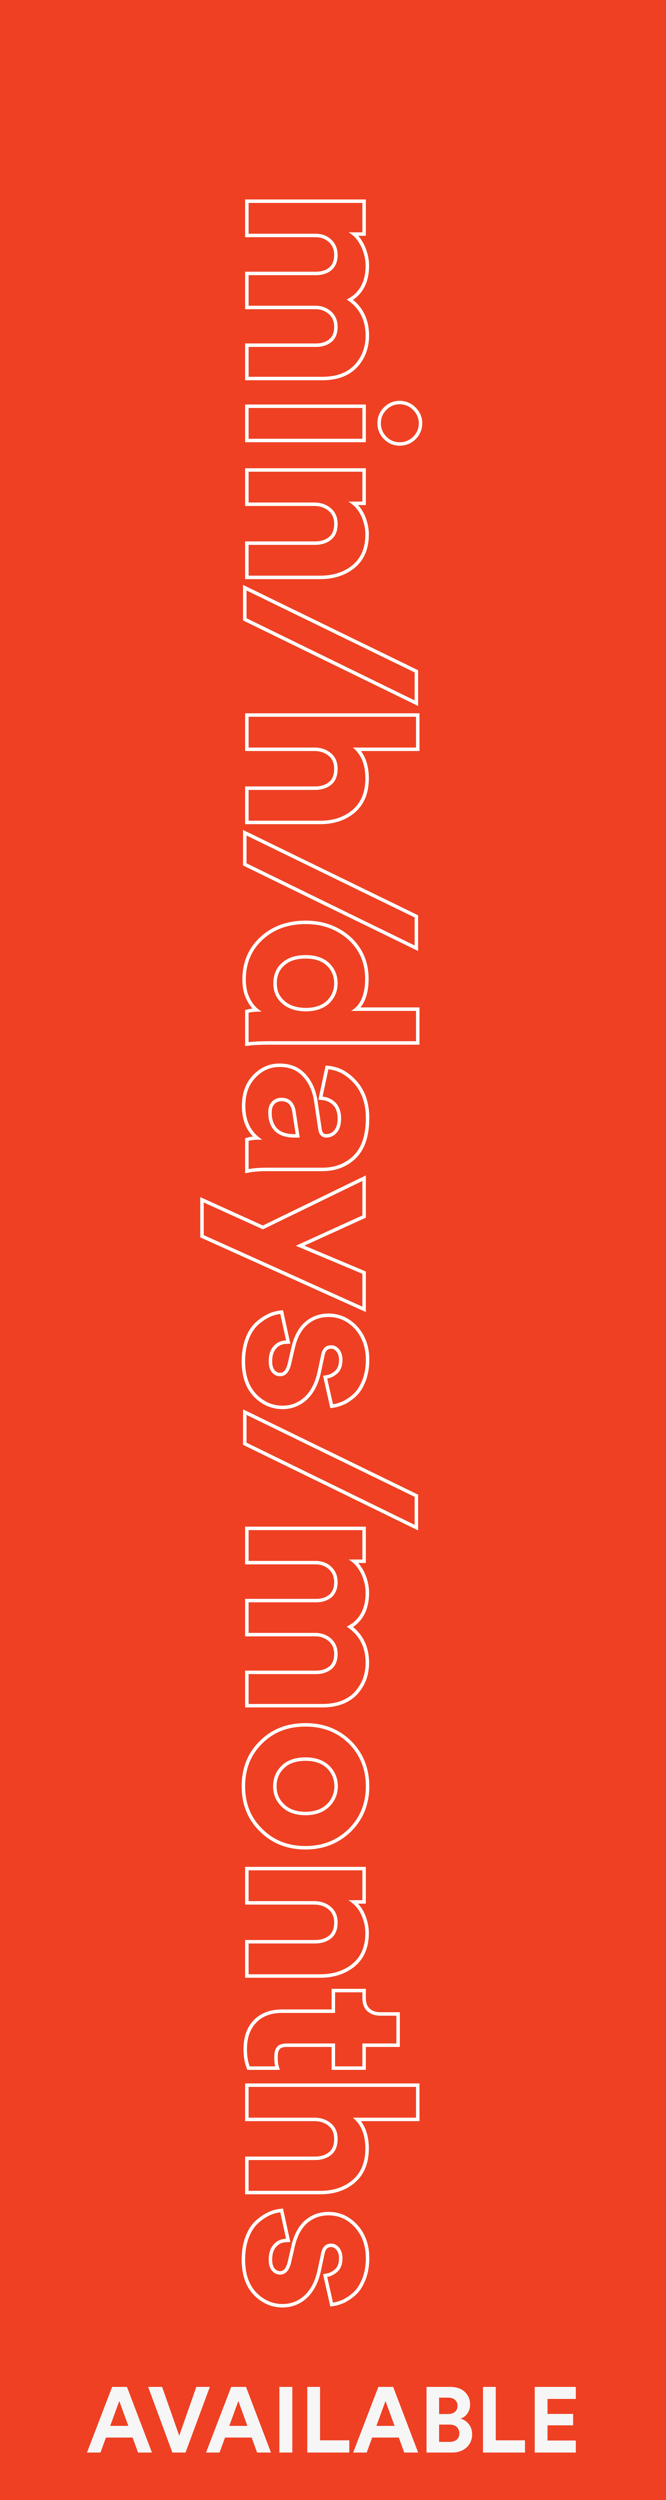 <?xml version="1.0" encoding="UTF-8"?> <svg xmlns="http://www.w3.org/2000/svg" width="576" height="2160" viewBox="0 0 576 2160" fill="none"><path d="M0 0H576V2160H0V0Z" fill="#EF4023"></path><path d="M498 2119H462.48V2062.28H498V2072.68H473.52V2085.64H495.68V2095.48H473.52V2108.6H498V2119Z" fill="#F6F6F6"></path><path d="M454.034 2119H417.714V2062.28H428.754V2108.44H454.034V2119Z" fill="#F6F6F6"></path><path d="M368.886 2062.28H389.286C394.646 2062.28 398.886 2063.72 401.926 2066.52C404.966 2069.4 406.566 2073.08 406.566 2077.56C406.566 2080.44 405.766 2083 404.246 2085.24C402.646 2087.48 400.726 2088.92 398.326 2089.72C401.206 2090.44 403.526 2092.04 405.446 2094.44C407.366 2096.84 408.326 2099.8 408.326 2103.16C408.326 2107.8 406.726 2111.64 403.526 2114.6C400.326 2117.56 396.086 2119 390.806 2119H368.886V2062.28ZM379.766 2085.72H387.606C390.086 2085.72 392.086 2085.08 393.526 2083.8C394.966 2082.52 395.686 2080.84 395.686 2078.6C395.686 2076.44 394.966 2074.76 393.526 2073.48C392.086 2072.2 390.086 2071.56 387.526 2071.56H379.766V2085.72ZM379.766 2109.8H388.726C391.366 2109.8 393.446 2109.16 394.966 2107.88C396.486 2106.6 397.286 2104.76 397.286 2102.44C397.286 2100.2 396.486 2098.36 395.046 2096.92C393.606 2095.56 391.526 2094.84 388.886 2094.84H379.766V2109.8Z" fill="#F6F6F6"></path><path d="M349.632 2119L344.912 2106.04H321.872L317.152 2119H305.472L327.232 2062.28H340.032L361.632 2119H349.632ZM333.392 2074.52L325.552 2095.96H341.232L333.392 2074.52Z" fill="#F6F6F6"></path><path d="M302.081 2119H265.761V2062.28H276.801V2108.44H302.081V2119Z" fill="#F6F6F6"></path><path d="M252.821 2119H241.621V2062.28H252.821V2119Z" fill="#F6F6F6"></path><path d="M222.366 2119L217.646 2106.04H194.606L189.886 2119H178.206L199.966 2062.28H212.766L234.366 2119H222.366ZM206.126 2074.52L198.286 2095.96H213.966L206.126 2074.52Z" fill="#F6F6F6"></path><path d="M155.008 2104.44L169.808 2062.28H181.488L160.448 2119H149.088L128.128 2062.28H140.208L155.008 2104.44Z" fill="#F6F6F6"></path><path d="M119.398 2119L114.678 2106.04H91.638L86.918 2119H75.237L96.998 2062.28H109.798L131.398 2119H119.398ZM103.158 2074.52L95.318 2095.96H110.998L103.158 2074.52Z" fill="#F6F6F6"></path><path d="M247.536 1937.27C243.869 1937.44 241.066 1938.72 238.857 1941.25C236.654 1943.77 235.4 1947.2 235.4 1952.27H232.4C232.4 1946.85 233.714 1942.74 236.342 1939.58L236.599 1939.27C239.399 1936.07 243 1934.47 247.4 1934.27L242.4 1911.47C239.2 1911.87 236 1912.67 232.8 1914.27C229.6 1915.87 226.2 1918.07 223 1921.07C219.8 1924.07 217 1928.27 215 1933.87C213 1939.27 212 1945.47 212 1952.47C212 1964.1 215.003 1973.28 221.01 1980.03L221.599 1980.67C227.999 1987.27 235.6 1990.67 244.4 1990.67C251.8 1990.67 258.2 1988.07 263.599 1983.07C268.637 1978.23 272.361 1971.32 274.407 1962.35L274.599 1961.47L277.599 1947.47C278.6 1941.47 281.6 1938.47 286.4 1938.47C289.2 1938.47 291.4 1939.67 293.4 1942.07C295.2 1944.47 296.2 1947.47 296.2 1951.07L296.196 1951.54C296.112 1956.31 294.719 1959.95 292.2 1962.47C289.4 1965.07 286.4 1966.67 283 1967.27L288 1989.47C290.45 1989.12 293.053 1988.31 295.809 1987.18L297 1986.67C299.812 1985.17 302.625 1983.32 305.437 1980.79L306 1980.27C309 1977.47 311.4 1973.47 313.4 1968.47C315.275 1963.6 316.271 1958.19 316.389 1952.1L316.4 1950.87C316.4 1940.27 313.2 1931.47 307 1924.47L306.396 1923.83C300.124 1917.26 292.725 1914.07 284.2 1914.07L283.528 1914.08C276.614 1914.21 270.637 1916.42 265.599 1920.87C260.4 1925.47 256.8 1932.47 254.8 1941.67L251.8 1954.67C250.2 1961.67 247 1965.27 242.2 1965.27C239.4 1965.27 237 1964.07 235.2 1961.87L235.016 1961.64C233.15 1959.27 232.4 1956.15 232.4 1952.27H235.4C235.4 1955.91 236.133 1958.31 237.505 1959.95L237.514 1959.96L237.521 1959.97C238.787 1961.52 240.355 1962.27 242.2 1962.27C243.743 1962.27 244.936 1961.74 245.972 1960.59C247.097 1959.34 248.135 1957.24 248.875 1954L248.877 1954L251.869 1941.03C253.954 1931.44 257.783 1923.78 263.612 1918.62C269.405 1913.5 276.329 1911.07 284.2 1911.07C293.89 1911.07 302.279 1914.86 309.214 1922.45L309.23 1922.46L309.246 1922.48C315.984 1930.09 319.4 1939.62 319.4 1950.87C319.4 1957.35 318.479 1963.18 316.591 1968.49L316.2 1969.55L316.192 1969.57L316.185 1969.59C314.097 1974.81 311.49 1979.25 308.047 1982.46C305.029 1985.28 302.009 1987.34 299.011 1988.99L298.412 1989.32L298.309 1989.37L298.202 1989.42C294.875 1990.88 291.597 1991.99 288.424 1992.44L285.682 1992.83L279.383 1964.86L282.478 1964.32C285.208 1963.84 287.684 1962.56 290.116 1960.31C291.984 1958.42 293.2 1955.48 293.2 1951.07C293.2 1948.09 292.389 1945.75 291.041 1943.93C289.506 1942.11 288.109 1941.47 286.4 1941.47C284.676 1941.47 283.541 1941.98 282.714 1942.83C281.819 1943.73 280.999 1945.33 280.559 1947.96L280.548 1948.03L280.533 1948.1L277.534 1962.1C275.439 1971.94 271.405 1979.73 265.68 1985.23L265.639 1985.27C259.702 1990.77 252.58 1993.67 244.4 1993.67C234.726 1993.67 226.366 1989.9 219.446 1982.76L219.415 1982.73C212.355 1975.23 209 1965.01 209 1952.47C209 1945.19 210.04 1938.63 212.186 1932.83C214.326 1926.85 217.365 1922.24 220.948 1918.88C224.388 1915.66 228.036 1913.3 231.458 1911.59C235.03 1909.8 238.575 1908.93 242.028 1908.5L244.744 1908.16L251.093 1937.11L247.536 1937.27Z" fill="white"></path><path d="M277 1892.88C288.043 1892.88 297.21 1889.87 304.318 1884.05L305 1883.47C311.975 1877.47 315.759 1868.83 315.989 1857.39L316 1856.28C316 1844.48 312.4 1835.67 305.2 1829.67H359.8V1803.08H215V1829.67H272.8C278.225 1829.87 282.712 1831.56 286.26 1834.58L286.599 1834.88C290.199 1838.08 292 1842.48 292 1848.08L291.995 1848.63C291.886 1854.36 290.087 1858.77 286.599 1861.67C283 1864.67 278.2 1866.28 272.4 1866.28H215V1892.88H277ZM312.155 1832.67C316.774 1838.87 319 1846.79 319 1856.28C319 1868.96 314.952 1878.86 306.958 1885.75C299.119 1892.5 288.983 1895.88 277 1895.88H212V1863.28H272.4C277.64 1863.28 281.719 1861.84 284.68 1859.37C287.401 1857.1 289 1853.47 289 1848.08C289 1843.18 287.459 1839.65 284.606 1837.12C281.591 1834.44 277.695 1832.86 272.736 1832.67H212V1800.08H362.8V1832.67H312.155Z" fill="white"></path><path d="M244 1736.16H286.8V1718.36H316.4V1726.36H313.4V1721.36H289.8V1739.16H244L243.106 1739.17C233.939 1739.34 226.831 1742.14 221.599 1747.56C216.368 1752.99 213.765 1760.29 213.607 1769.47L213.599 1770.36C213.599 1776.36 214.4 1781.36 216 1785.36H238C237.4 1783.36 237.2 1780.76 237.2 1777.16H240.2C240.2 1780.72 240.408 1782.95 240.873 1784.5L242.032 1788.36H213.969L213.215 1786.48C211.429 1782.01 210.599 1776.6 210.599 1770.36C210.6 1760.21 213.366 1751.78 219.44 1745.48C225.527 1739.17 233.778 1736.16 244 1736.16ZM248.599 1765.56H289.8V1785.36H313.4V1765.56H342.8V1741.56H329L328.553 1741.56C323.963 1741.47 320.312 1740.08 317.599 1737.56L317.342 1737.32C314.714 1734.72 313.4 1731.01 313.4 1726.36H316.4C316.4 1730.58 317.614 1733.48 319.641 1735.36C321.788 1737.36 324.81 1738.56 329 1738.56H345.8V1768.56H316.4V1788.36H286.8V1768.56H248.599C244.787 1768.56 243.044 1769.29 242.282 1770.08L242.142 1770.24L242.039 1770.37L241.921 1770.48C240.98 1771.42 240.2 1773.41 240.2 1777.16H237.2C237.2 1773.29 237.951 1770.35 239.634 1768.54L239.8 1768.36C241.3 1766.49 244.03 1765.67 247.826 1765.57L248.599 1765.56Z" fill="white"></path><path d="M277 1705.77C288.044 1705.77 297.21 1702.76 304.318 1697.12L305 1696.57C311.975 1690.75 315.759 1682.31 315.989 1671.25L316 1670.17C316 1664.37 314.6 1658.97 312.2 1653.77C309.6 1648.57 306 1644.57 301.2 1641.77H313.4V1615.97H215V1642.57H271.599C277.399 1642.57 282.2 1644.17 286.2 1647.57C290 1650.77 292 1655.37 292 1660.97L291.995 1661.52C291.886 1667.25 290.087 1671.66 286.599 1674.57C283 1677.57 278.2 1679.17 272.4 1679.17H215V1705.77H277ZM309.669 1644.77C311.72 1647 313.448 1649.56 314.883 1652.42L314.904 1652.47L314.924 1652.51C317.473 1658.03 319 1663.86 319 1670.17C319 1682.47 314.934 1692.19 306.921 1698.87C299.096 1705.39 288.982 1708.77 277 1708.77H212V1676.17H272.4C277.64 1676.17 281.719 1674.73 284.68 1672.26C287.401 1669.99 289 1666.36 289 1660.97C289 1656.13 287.304 1652.42 284.267 1649.86L284.257 1649.85C280.875 1646.98 276.795 1645.57 271.599 1645.57H212V1612.97H316.4V1644.77H309.669Z" fill="white"></path><path d="M264.2 1594.97C278.966 1594.97 291.212 1590.12 301.13 1580.62L301.6 1580.17C311.093 1570.68 316.083 1558.93 316.386 1544.75L316.4 1543.37C316.4 1528.57 311.4 1516.17 301.6 1506.37L301.13 1505.91C291.212 1496.42 278.966 1491.77 264.2 1491.77C249 1491.77 236.6 1496.57 226.8 1506.37C217.113 1515.86 212.305 1527.8 212.014 1541.99L212 1543.37C212 1558.17 216.8 1570.37 226.8 1580.17C236.6 1589.97 249 1594.97 264.2 1594.97ZM264.2 1565.37C272.358 1565.37 278.358 1562.98 282.7 1558.83C286.948 1554.57 289.2 1549.33 289.2 1543.37C289.2 1537.2 286.939 1531.96 282.7 1527.71C278.394 1523.59 272.419 1521.37 264.2 1521.37C256.186 1521.37 250.179 1523.48 246.109 1527.31L245.722 1527.69L245.699 1527.71L245.678 1527.73C241.305 1531.93 239.2 1537.13 239.2 1543.37H236.2L236.207 1542.72C236.352 1536 238.756 1530.22 243.6 1525.57C248.25 1520.92 254.964 1518.52 263.38 1518.38L264.2 1518.37C273 1518.37 279.8 1520.77 284.8 1525.57C289.6 1530.37 292.2 1536.37 292.2 1543.37L292.192 1544C292.035 1550.54 289.45 1556.32 284.8 1560.97C279.8 1565.77 273 1568.37 264.2 1568.37L263.38 1568.36C254.964 1568.2 248.25 1565.62 243.6 1560.97C238.6 1556.17 236.2 1550.17 236.2 1543.37H239.2C239.2 1549.39 241.296 1554.6 245.678 1558.8L245.699 1558.83L245.722 1558.85C249.829 1562.95 255.99 1565.37 264.2 1565.37ZM264.2 1597.97C248.278 1597.97 235.103 1592.7 224.701 1582.31C214.073 1571.9 209 1558.9 209 1543.37C209 1527.86 214.058 1514.67 224.68 1504.25C235.106 1493.82 248.299 1488.77 264.2 1488.77C279.914 1488.77 293.091 1493.83 303.7 1504.23L303.711 1504.24L303.722 1504.25C314.119 1514.64 319.4 1527.82 319.4 1543.37C319.4 1558.93 314.11 1571.9 303.722 1582.29L303.7 1582.31C293.111 1592.69 279.945 1597.97 264.2 1597.97Z" fill="white"></path><path d="M278.8 1472.22C291.2 1472.22 300.4 1468.62 306.8 1461.82C313 1455.02 316.2 1446.62 316.2 1436.62C316.2 1422.82 310.6 1412.42 299.8 1405.42C310.431 1400.3 316.024 1390.73 316.196 1376.88L316.2 1376.22C316.2 1370.42 314.8 1364.82 312.2 1359.42C309.4 1353.82 305.8 1349.82 301.4 1347.42H313.4V1322.02H215V1348.62H272.6C278.2 1348.62 282.8 1350.22 286.4 1353.62C290 1356.82 292 1361.42 292 1367.02L291.995 1367.54C291.886 1372.89 290.094 1377.11 286.8 1380.02C283.4 1382.82 279 1384.42 273.4 1384.42H215V1410.82H272.6C278 1410.82 282.6 1412.42 286.4 1415.82C290 1419.02 292 1423.42 292 1429.02L291.995 1429.56C291.886 1435.09 290.094 1439.31 286.8 1442.02C283.4 1444.82 279 1446.42 273.4 1446.42H215V1472.22H278.8ZM309.812 1350.42C311.74 1352.6 313.426 1355.17 314.883 1358.08L314.894 1358.1L314.903 1358.12C317.676 1363.88 319.2 1369.92 319.2 1376.22C319.2 1383.71 317.723 1390.24 314.663 1395.67C312.363 1399.75 309.221 1403.1 305.311 1405.72C314.467 1413.2 319.2 1423.59 319.2 1436.62C319.2 1446.99 315.964 1455.88 309.639 1463.14L309.017 1463.84L309.001 1463.86L308.984 1463.88C301.882 1471.42 291.807 1475.22 278.8 1475.22H212V1443.42H273.4C278.389 1443.42 282.092 1442.01 284.893 1439.7C287.413 1437.63 289 1434.2 289 1429.02C289 1424.21 287.32 1420.65 284.407 1418.06L284.399 1418.06C281.213 1415.21 277.352 1413.82 272.6 1413.82H212V1381.42H273.4C278.367 1381.42 282.059 1380.02 284.855 1377.73C287.455 1375.42 289 1371.92 289 1367.02C289 1362.18 287.295 1358.43 284.407 1355.86L284.373 1355.83L284.34 1355.8C281.399 1353.02 277.586 1351.62 272.6 1351.62H212V1319.02H316.4V1350.42H309.812Z" fill="white"></path><path d="M361.6 1322.27L210.2 1248.34V1217.67L361.6 1291.39V1322.27ZM358.6 1293.27L213.2 1222.47V1246.47L358.6 1317.47V1293.27Z" fill="white"></path><path d="M247.536 1161.1C243.869 1161.26 241.066 1162.55 238.857 1165.08C236.654 1167.59 235.4 1171.02 235.4 1176.1H232.4C232.4 1170.67 233.714 1166.56 236.342 1163.4L236.6 1163.1C239.4 1159.9 243 1158.3 247.4 1158.1L242.4 1135.3C239.2 1135.7 236 1136.5 232.8 1138.1C229.6 1139.7 226.2 1141.9 223 1144.9C219.8 1147.9 217 1152.1 215 1157.7C213 1163.1 212 1169.3 212 1176.3C212 1187.92 215.004 1197.11 221.01 1203.85L221.6 1204.5C228 1211.1 235.6 1214.5 244.4 1214.5C251.8 1214.5 258.2 1211.9 263.6 1206.9C268.637 1202.06 272.361 1195.15 274.407 1186.17L274.6 1185.3L277.6 1171.3C278.6 1165.3 281.6 1162.3 286.4 1162.3C289.2 1162.3 291.4 1163.5 293.4 1165.9C295.2 1168.3 296.2 1171.3 296.2 1174.9L296.196 1175.37C296.112 1180.14 294.719 1183.78 292.2 1186.3C289.4 1188.9 286.4 1190.5 283 1191.1L288 1213.3C290.45 1212.95 293.053 1212.14 295.81 1211.01L297 1210.5C299.812 1209 302.625 1207.15 305.438 1204.62L306 1204.1C309 1201.3 311.4 1197.3 313.4 1192.3C315.275 1187.42 316.272 1182.02 316.389 1175.93L316.4 1174.7C316.4 1164.1 313.2 1155.3 307 1148.3L306.396 1147.65C300.124 1141.09 292.725 1137.9 284.2 1137.9L283.528 1137.91C276.614 1138.04 270.637 1140.24 265.6 1144.7C260.4 1149.3 256.8 1156.3 254.8 1165.5L251.8 1178.5C250.2 1185.5 247 1189.1 242.2 1189.1C239.4 1189.1 237 1187.9 235.2 1185.7L235.016 1185.47C233.151 1183.1 232.4 1179.97 232.4 1176.1H235.4C235.4 1179.74 236.133 1182.13 237.505 1183.78L237.514 1183.79L237.521 1183.8C238.787 1185.35 240.355 1186.1 242.2 1186.1C243.743 1186.1 244.936 1185.57 245.972 1184.42C247.097 1183.17 248.135 1181.07 248.875 1177.83L248.877 1177.83L251.869 1164.86C253.954 1155.27 257.783 1147.61 263.612 1142.45C269.405 1137.33 276.329 1134.9 284.2 1134.9C293.89 1134.9 302.279 1138.69 309.214 1146.28L309.23 1146.29L309.246 1146.31C315.984 1153.92 319.4 1163.45 319.4 1174.7C319.4 1181.18 318.479 1187.01 316.591 1192.32L316.2 1193.38L316.192 1193.4L316.186 1193.41C314.097 1198.64 311.491 1203.08 308.047 1206.29C305.029 1209.11 302.009 1211.17 299.011 1212.82L298.412 1213.15L298.31 1213.2L298.202 1213.25C294.875 1214.7 291.597 1215.82 288.424 1216.27L285.682 1216.66L279.383 1188.69L282.479 1188.15C285.209 1187.66 287.685 1186.39 290.116 1184.14C291.985 1182.25 293.2 1179.31 293.2 1174.9C293.2 1171.91 292.389 1169.58 291.041 1167.76C289.506 1165.94 288.109 1165.3 286.4 1165.3C284.676 1165.3 283.541 1165.81 282.714 1166.65C281.819 1167.56 281 1169.15 280.56 1171.79L280.548 1171.86L280.533 1171.93L277.534 1185.92C275.439 1195.77 271.405 1203.56 265.68 1209.06L265.639 1209.1C259.702 1214.6 252.58 1217.5 244.4 1217.5C234.726 1217.5 226.366 1213.72 219.446 1206.59L219.415 1206.56C212.355 1199.05 209 1188.84 209 1176.3C209 1169.02 210.04 1162.45 212.187 1156.66C214.326 1150.68 217.365 1146.07 220.948 1142.71C224.388 1139.49 228.036 1137.13 231.458 1135.42C235.03 1133.63 238.575 1132.75 242.028 1132.32L244.744 1131.98L251.093 1160.94L247.536 1161.1Z" fill="white"></path><path d="M316.4 1052.08L263.286 1076.24L316.4 1098.56V1133.59L173.2 1069.09V1034.3L227.356 1058.84L316.4 1015.56V1052.08ZM313.4 1020.35L227.4 1062.15L176.2 1038.95V1067.15L313.4 1128.95V1100.55L255.8 1076.35L313.4 1050.15V1020.35Z" fill="white"></path><path d="M241.8 918.88C250.907 918.88 258.35 921.74 264.198 928.038L264.201 928.041C269.676 933.954 273.087 941.536 274.562 950.809L274.565 950.823L274.567 950.838L278.167 975.038L278.173 975.073L278.177 975.107C278.429 977.125 279.016 978.292 279.611 978.925C280.139 979.487 280.904 979.88 282.2 979.88C284.84 979.88 287.235 978.729 289.122 976.527C290.881 974.475 292 971.088 292 966.279C292 961.263 290.58 957.48 288.246 954.969C285.537 952.272 282.397 950.801 278.729 950.468L275.365 950.162L281.62 920.64L284.284 920.894C293.584 921.779 301.855 926.441 308.865 934.513L308.869 934.518C315.829 942.565 319.4 953.108 319.4 966.08C319.4 980.886 315.807 992.462 308.282 1000.23L307.921 1000.6L307.906 1000.62L307.891 1000.63C300.292 1008.01 290.525 1011.88 279 1011.88H230.6C224.723 1011.88 219.712 1012.27 215.537 1013.03L212 1013.67V983.417L214.176 982.795C215.535 982.407 217.094 982.15 218.809 981.98C212.346 975.287 209.2 966.469 209.2 955.68C209.2 944.904 212.176 935.883 218.844 928.993C225.192 922.225 232.968 918.88 241.8 918.88ZM254.8 979.88H255.706L252.835 961.134L252.833 961.124L252.832 961.114C252.289 957.406 251.125 955.062 249.68 953.651C248.285 952.291 246.302 951.48 243.4 951.479C241.044 951.479 239.192 952.141 237.704 953.604L237.411 953.907L237.367 953.955L237.321 954.001C235.882 955.44 235 957.742 235 961.279H232L232.012 960.539C232.126 957.005 233.071 954.139 234.997 952.089L235.2 951.88C237.4 949.48 240.2 948.479 243.4 948.479C250.181 948.48 254.335 952.234 255.679 959.923L255.8 960.68L259.2 982.88H254.8L254.038 982.873C246.24 982.74 240.688 980.555 237.2 976.68C233.6 972.68 232 967.479 232 961.279H235C235 966.955 236.453 971.366 239.43 974.673C242.261 977.819 247.098 979.88 254.8 979.88ZM281.83 982.872C278.052 982.715 275.781 980.13 275.2 975.479L271.6 951.279C270.2 942.48 267 935.48 262 930.08C256.8 924.48 250.2 921.88 241.8 921.88L241.053 921.889C233.364 922.071 226.619 925.074 221 931.08C215 937.28 212.2 945.48 212.2 955.68C212.2 968.68 217 978.28 226.8 984.68C221.8 984.68 217.8 984.88 215 985.68V1010.08C219.125 1009.33 223.953 1008.93 229.484 1008.88L230.6 1008.88H279C289.463 1008.88 298.236 1005.5 305.138 999.107L305.8 998.479C312.581 991.698 316.172 981.351 316.39 967.438L316.4 966.08C316.4 953.68 313 943.879 306.6 936.479C300 928.88 292.4 924.68 284 923.88L279 947.479C283.4 947.879 287.2 949.68 290.4 952.88C293.4 956.08 295 960.68 295 966.279L294.986 967.243C294.846 971.999 293.65 975.855 291.4 978.479C289 981.279 285.8 982.88 282.2 982.88L281.83 982.872Z" fill="white"></path><path d="M359.8 873.409H303.6C311.35 869.147 315.534 860.192 315.788 846.908L315.8 845.609C315.8 831.809 310.8 820.409 301 811.609L300.056 810.797C290.235 802.539 278.35 798.409 264.4 798.409C249.4 798.409 237 802.81 227.2 811.81C217.707 820.528 212.905 831.687 212.614 845.104L212.6 846.409C212.6 852.809 213.8 858.409 216.4 863.209C218.8 868.009 222.2 871.61 226.4 874.01C222.276 874.01 218.678 874.185 215.607 874.866L215 875.01V900.409C219.55 899.884 224.713 899.666 230.354 899.619L232.8 899.609H359.8V873.409ZM264.6 870.81C272.417 870.81 278.426 868.587 282.551 864.817C286.755 860.777 289 855.763 289 849.609C289 843.239 286.743 838.227 282.544 834.194C278.248 830.255 272.262 828.209 264.4 828.209C256.362 828.209 250.494 830.147 246.238 833.853L245.831 834.217L245.782 834.262C241.528 838.005 239.4 843.131 239.4 849.609H236.4C236.4 842.634 238.652 836.786 243.339 832.427L243.8 832.01C248.8 827.41 255.6 825.209 264.4 825.209C272.8 825.209 279.6 827.41 284.6 832.01C289.4 836.61 292 842.409 292 849.609L291.992 850.262C291.835 856.97 289.25 862.553 284.6 867.01C279.8 871.41 272.999 873.81 264.6 873.81L263.781 873.803C255.377 873.658 248.844 871.272 244 867.01C238.8 862.41 236.4 856.609 236.4 849.609H239.4C239.4 855.82 241.482 860.774 245.981 864.757L246.394 865.11C250.701 868.713 256.621 870.81 264.6 870.81ZM232.8 902.609C226.245 902.609 220.376 902.809 215.344 903.39L212 903.775V872.667L214.272 872.099C215.571 871.774 216.941 871.542 218.37 871.378C216.584 869.426 215.04 867.176 213.762 864.639L213.496 864.136C210.793 858.919 209.6 852.972 209.6 846.409C209.6 831.642 214.7 819.215 225.171 809.6C235.606 800.016 248.768 795.409 264.4 795.409C279.466 795.409 292.388 800.035 302.981 809.357L302.993 809.367L303.004 809.377C313.464 818.77 318.8 830.994 318.8 845.609C318.8 856.034 316.542 864.536 311.777 870.409H362.8V902.609H232.8Z" fill="white"></path><path d="M361.6 821.687L210.2 747.757V717.085L361.6 790.807V821.687ZM358.6 792.683L213.2 721.883V745.883L358.6 816.883V792.683Z" fill="white"></path><path d="M277 709.086C288.044 709.086 297.21 706.083 304.318 700.259L305 699.686C311.975 693.679 315.759 685.046 315.989 673.603L316 672.486C316 660.686 312.4 651.886 305.2 645.886H359.8V619.286H215V645.886H272.8C278.225 646.079 282.712 647.775 286.26 650.79L286.6 651.086C290.2 654.286 292 658.686 292 664.286L291.995 664.845C291.886 670.572 290.087 674.98 286.6 677.886C283 680.886 278.2 682.486 272.4 682.486H215V709.086H277ZM312.155 648.886C316.775 655.085 319 663.001 319 672.486C319 685.167 314.953 695.075 306.958 701.959C299.119 708.709 288.983 712.086 277 712.086H212V679.486H272.4C277.64 679.486 281.719 678.049 284.68 675.581C287.401 673.313 289 669.684 289 664.286C289 659.389 287.46 655.864 284.606 653.328C281.592 650.648 277.695 649.071 272.736 648.886H212V616.286H362.8V648.886H312.155Z" fill="white"></path><path d="M361.6 609.968L210.2 536.038V505.366L361.6 579.088V609.968ZM358.6 580.964L213.2 510.164V534.164L358.6 605.164V580.964Z" fill="white"></path><path d="M277 497.367C288.044 497.367 297.21 494.364 304.318 488.722L305 488.167C311.975 482.355 315.76 473.915 315.989 462.847L316 461.768C316 455.968 314.6 450.567 312.2 445.367C309.6 440.167 306 436.167 301.2 433.367H313.4V407.567H215V434.167H271.6C277.4 434.167 282.2 435.767 286.2 439.167C290 442.367 292 446.967 292 452.567L291.995 453.126C291.886 458.853 290.087 463.261 286.6 466.167C283 469.167 278.2 470.768 272.4 470.768H215V497.367H277ZM309.669 436.367C311.72 438.599 313.449 441.157 314.883 444.025L314.904 444.067L314.924 444.11C317.474 449.635 319 455.463 319 461.768C319 474.073 314.935 483.793 306.921 490.472C299.096 496.992 288.982 500.367 277 500.367H212V467.768H272.4C277.64 467.768 281.719 466.33 284.68 463.862C287.401 461.594 289 457.965 289 452.567C289 447.732 287.304 444.019 284.268 441.462L284.257 441.453C280.876 438.579 276.795 437.167 271.6 437.167H212V404.567H316.4V436.367H309.669Z" fill="white"></path><path d="M313.4 379.089V352.489H215V379.089H313.4ZM345.6 382.089C350.2 382.089 354.2 380.489 357.4 377.289C360.5 374.189 362.098 370.338 362.195 366.101L362.2 365.689C362.2 361.089 360.4 357.289 357.2 354.089C354 350.889 350 349.289 345.6 349.289L345.189 349.294C340.963 349.391 337.3 350.989 334.2 354.089C331.1 357.189 329.501 360.852 329.404 365.26L329.4 365.689C329.4 370.089 331 374.089 334.2 377.289C337.3 380.389 340.963 381.987 345.189 382.084L345.6 382.089ZM212 382.089V349.489H316.4V382.089H212ZM345.6 385.089C340.379 385.089 335.824 383.155 332.079 379.41C328.306 375.637 326.4 370.87 326.4 365.689C326.4 360.289 328.32 355.727 332.079 351.968C335.824 348.223 340.379 346.289 345.6 346.289C350.781 346.289 355.548 348.195 359.321 351.968C363.011 355.658 365.2 360.197 365.2 365.689C365.2 370.87 363.294 375.637 359.521 379.41C355.735 383.197 350.961 385.089 345.6 385.089Z" fill="white"></path><path d="M278.8 325.541C291.2 325.541 300.4 321.941 306.8 315.141C313 308.341 316.2 299.94 316.2 289.94C316.2 276.141 310.6 265.74 299.8 258.74C310.431 253.621 316.024 244.046 316.196 230.203L316.2 229.541C316.2 223.741 314.8 218.14 312.2 212.74C309.4 207.14 305.8 203.14 301.4 200.74H313.4V175.341H215V201.94H272.6C278.2 201.94 282.8 203.54 286.4 206.94C290 210.14 292 214.741 292 220.341L291.995 220.862C291.886 226.214 290.094 230.435 286.8 233.341C283.4 236.141 279 237.74 273.4 237.74H215V264.141H272.6C278 264.141 282.6 265.741 286.4 269.141C290 272.341 292 276.741 292 282.341L291.995 282.88C291.886 288.414 290.094 292.628 286.8 295.341C283.4 298.141 279 299.74 273.4 299.74H215V325.541H278.8ZM309.812 203.74C311.74 205.923 313.426 208.486 314.883 211.399L314.894 211.419L314.903 211.439C317.676 217.199 319.2 223.242 319.2 229.541C319.2 237.029 317.723 243.565 314.663 248.989C312.363 253.066 309.221 256.421 305.311 259.044C314.467 266.516 319.2 276.906 319.2 289.94C319.2 300.306 315.964 309.203 309.639 316.464L309.017 317.162L309.001 317.18L308.984 317.196C301.882 324.742 291.807 328.541 278.8 328.541H212V296.74H273.4C278.389 296.74 282.092 295.331 284.893 293.024C287.413 290.948 289 287.519 289 282.341C289 277.533 287.32 273.972 284.407 271.383L284.399 271.376C281.213 268.525 277.352 267.141 272.6 267.141H212V234.74H273.4C278.367 234.74 282.059 233.343 284.855 231.055C287.455 228.739 289 225.245 289 220.341C289 215.496 287.295 211.749 284.407 209.183L284.373 209.152L284.34 209.122C281.399 206.344 277.586 204.94 272.6 204.94H212V172.341H316.4V203.74H309.812Z" fill="white"></path></svg> 